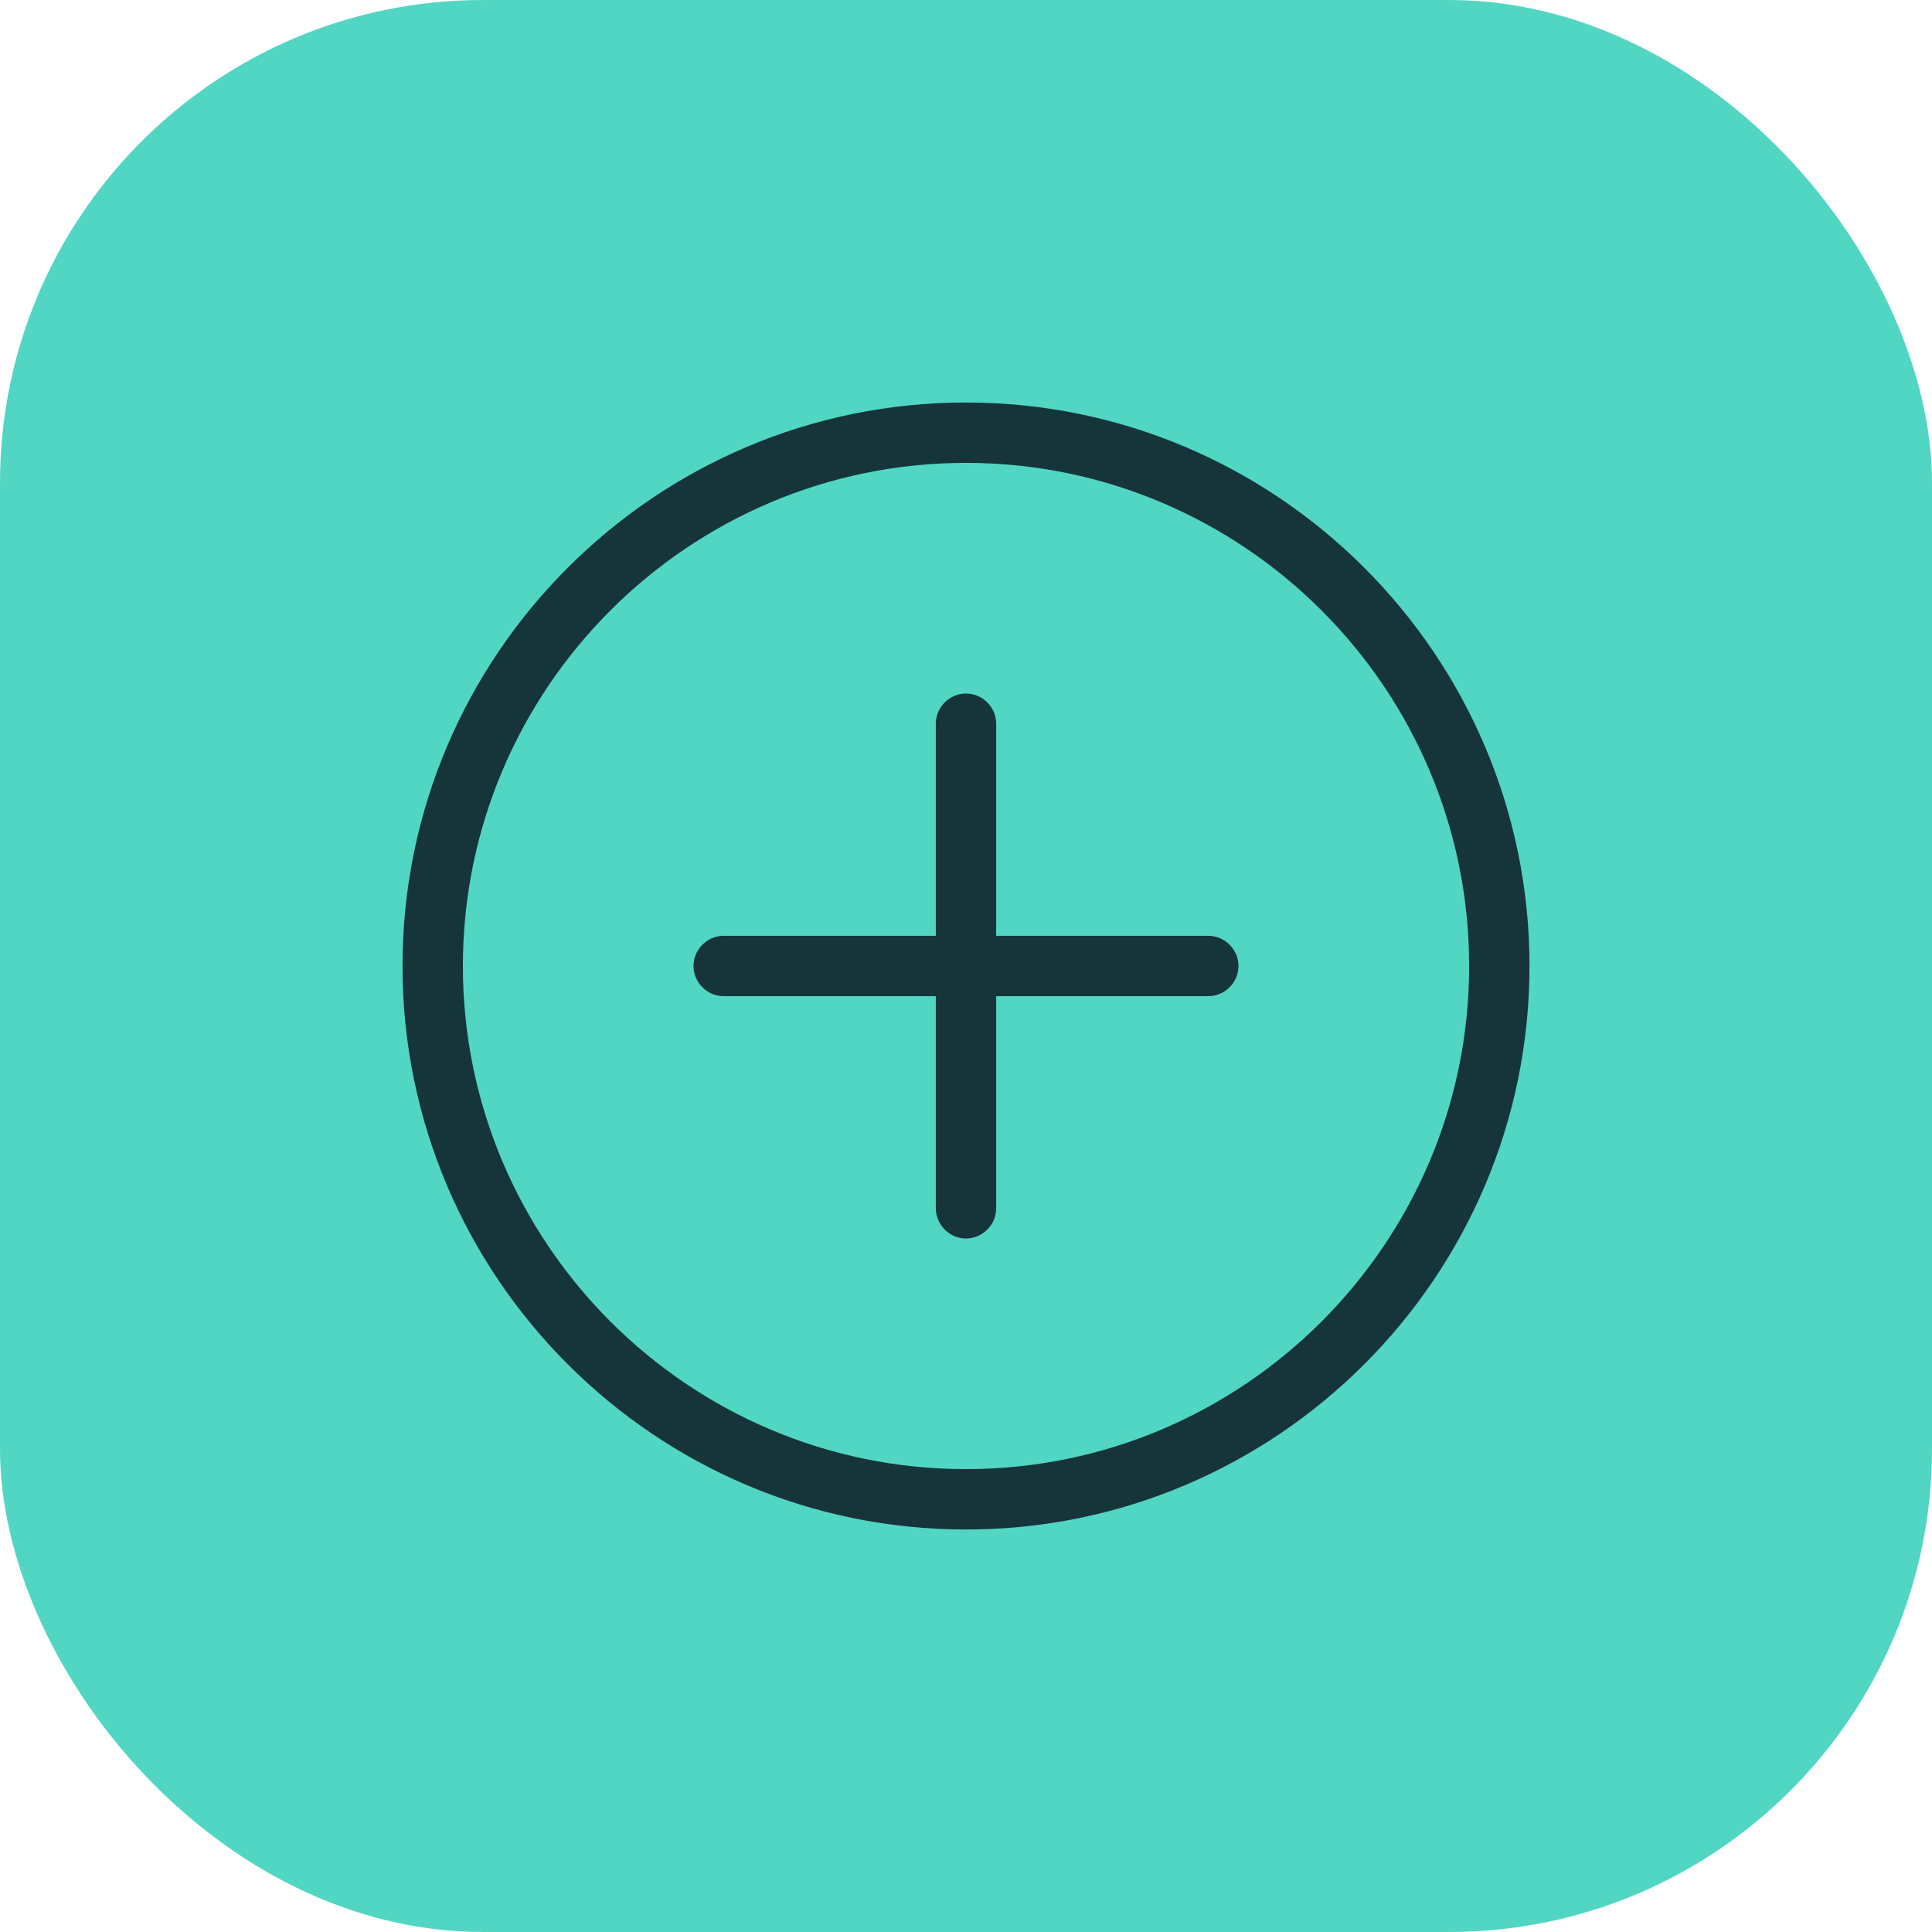 <?xml version="1.0" encoding="UTF-8"?>
<svg xmlns="http://www.w3.org/2000/svg" width="48" height="48" viewBox="0 0 48 48" fill="none">
  <rect width="48" height="48" rx="12" fill="#51D6C3"></rect>
  <path d="M24 17.23C24.41 17.23 24.75 17.57 24.75 17.98V23.25H30.02C30.43 23.25 30.77 23.59 30.77 24C30.77 24.41 30.43 24.75 30.02 24.75H24.75V30.02C24.75 30.43 24.41 30.77 24 30.77C23.59 30.77 23.25 30.43 23.25 30.02V24.75H17.98C17.57 24.75 17.23 24.41 17.23 24C17.23 23.59 17.57 23.25 17.98 23.25H23.25V17.98C23.25 17.57 23.59 17.23 24 17.23Z" fill="#16353A"></path>
  <path fill-rule="evenodd" clip-rule="evenodd" d="M24 10C31.72 10 38 16.28 38 24C38 31.72 31.72 38 24 38C16.28 38 10 31.72 10 24C10 16.28 16.28 10 24 10ZM24 11.5C17.11 11.5 11.5 17.11 11.5 24C11.5 30.89 17.11 36.5 24 36.5C30.89 36.5 36.5 30.89 36.5 24C36.5 17.11 30.89 11.5 24 11.5Z" fill="#16353A"></path>
</svg>
